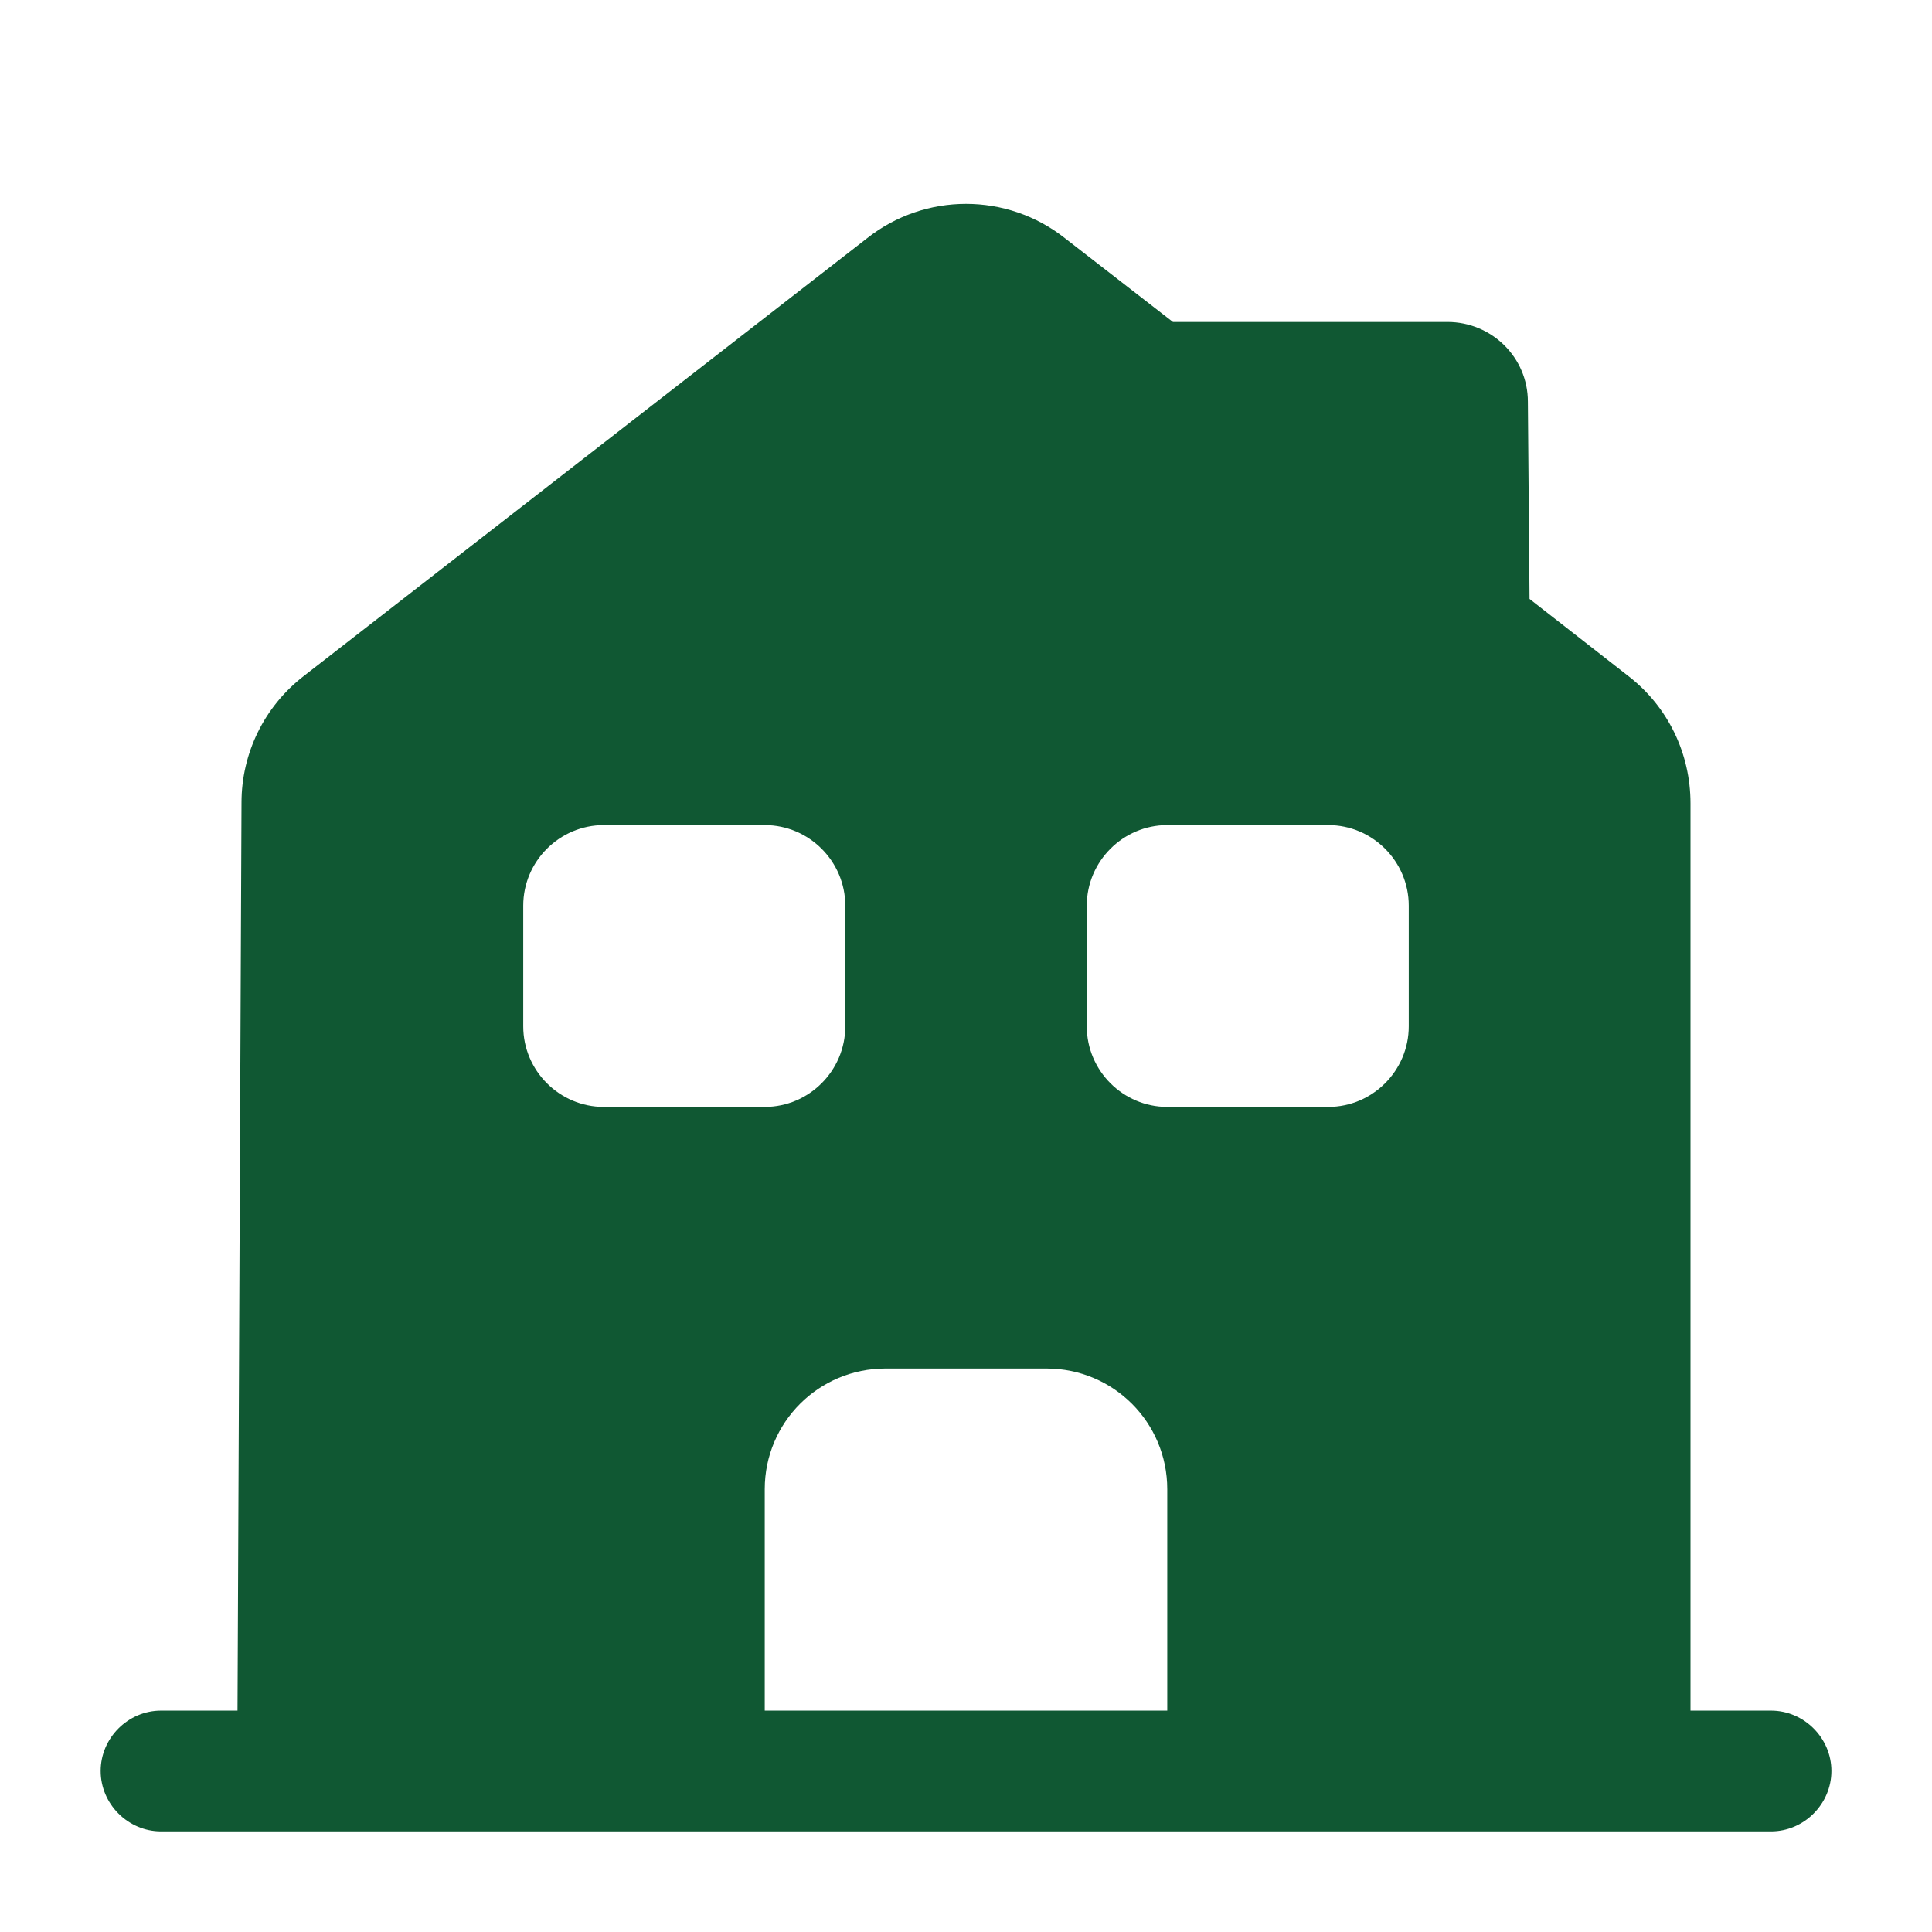 <?xml version="1.0" encoding="UTF-8"?> <svg xmlns="http://www.w3.org/2000/svg" width="29" height="29" viewBox="0 0 29 29" fill="none"><path d="M26.584 25.677H25.375V12.059C25.375 11.31 25.037 10.609 24.445 10.15L22.959 8.99L22.934 6.03C22.934 5.365 22.391 4.833 21.726 4.833H17.606L15.987 3.577C15.117 2.888 13.884 2.888 13.014 3.577L4.556 10.15C3.964 10.609 3.625 11.31 3.625 12.047L3.565 25.677H2.417C1.922 25.677 1.511 26.088 1.511 26.583C1.511 27.079 1.922 27.49 2.417 27.49H26.584C27.079 27.49 27.49 27.079 27.49 26.583C27.49 26.088 27.079 25.677 26.584 25.677ZM7.854 15.406V13.594C7.854 12.929 8.398 12.385 9.063 12.385H11.479C12.144 12.385 12.688 12.929 12.688 13.594V15.406C12.688 16.071 12.144 16.615 11.479 16.615H9.063C8.398 16.615 7.854 16.071 7.854 15.406ZM17.521 25.677H11.479V22.354C11.479 21.351 12.289 20.542 13.292 20.542H15.709C16.712 20.542 17.521 21.351 17.521 22.354V25.677ZM21.146 15.406C21.146 16.071 20.602 16.615 19.938 16.615H17.521C16.857 16.615 16.313 16.071 16.313 15.406V13.594C16.313 12.929 16.857 12.385 17.521 12.385H19.938C20.602 12.385 21.146 12.929 21.146 13.594V15.406Z" fill="#105833"></path></svg> 